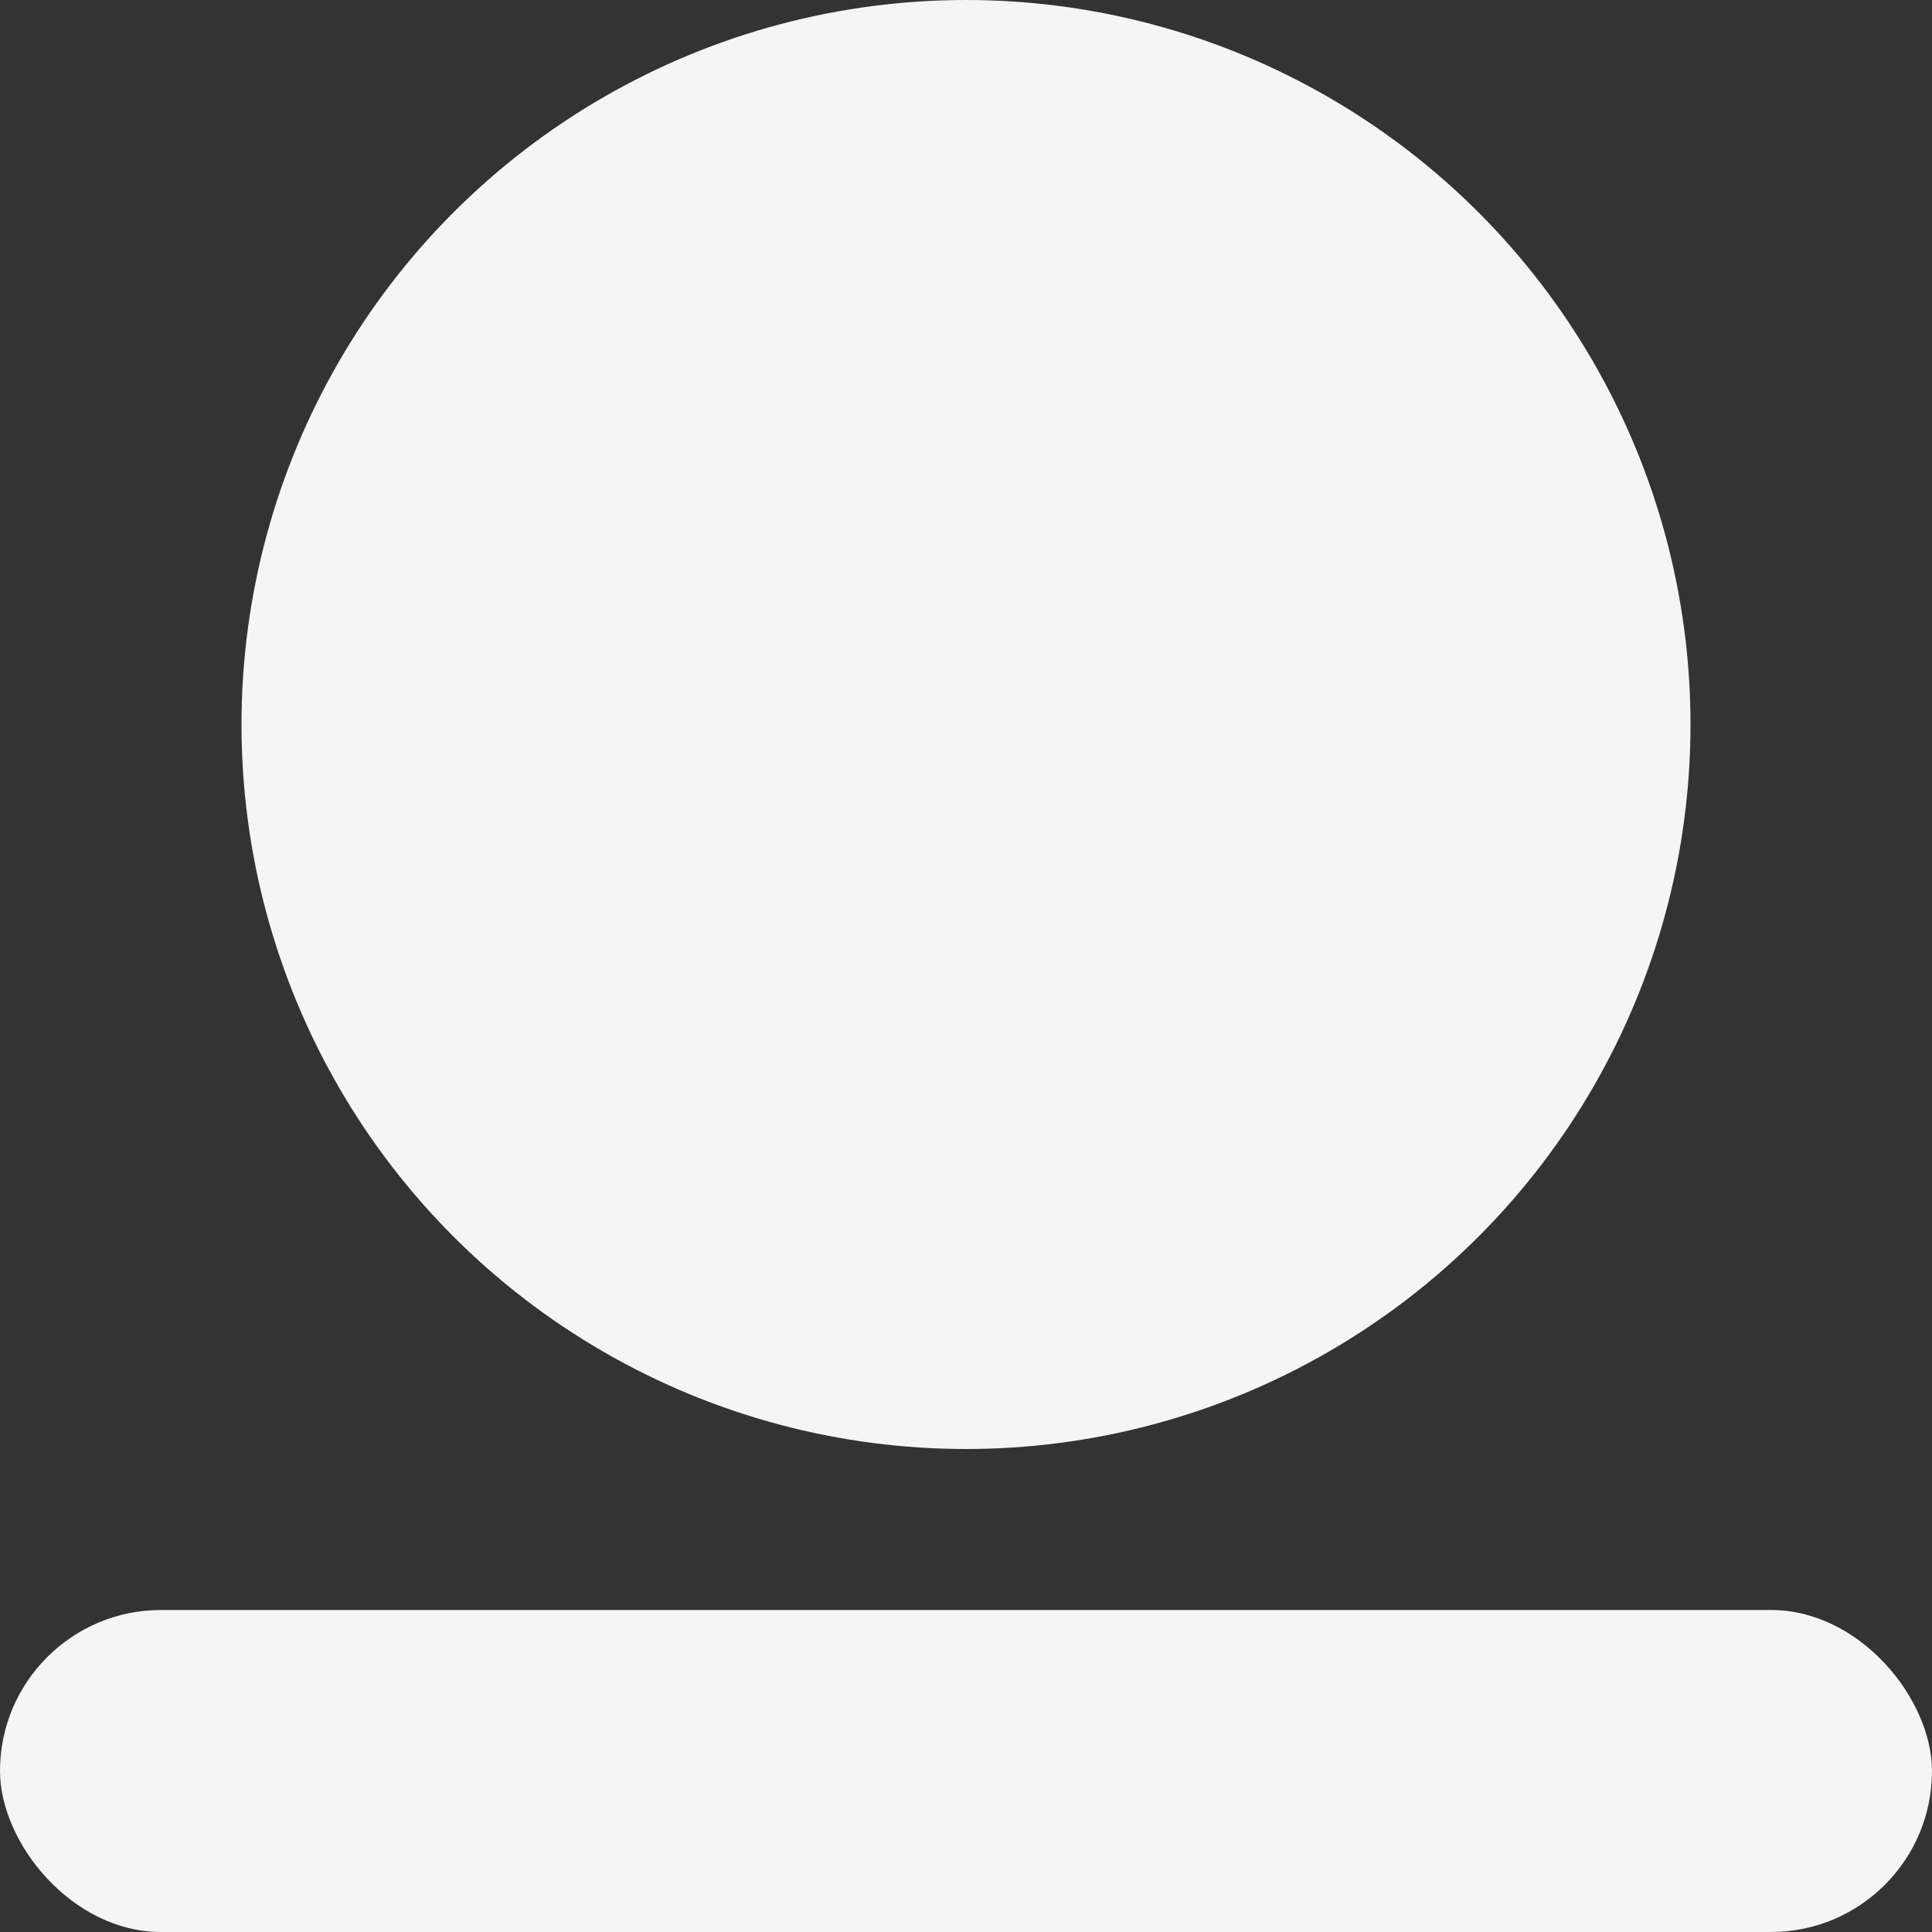 <svg xmlns="http://www.w3.org/2000/svg" width="24" height="24" viewBox="0 0 24 24">
  <rect x="0" y="0" width="24" height="24" fill="#333333" stroke="none"/>
  <g id="Group_18970" data-name="Group 18970" transform="translate(-0.333 1)">
    <circle id="Ellipse_26" data-name="Ellipse 26" cx="9" cy="9" r="9" transform="translate(3.333 -1)" fill="#f5f5f5"/>
    <rect id="Rectangle_839" data-name="Rectangle 839" width="24" height="4" rx="2" transform="translate(0.333 19)" fill="#f5f5f5"/>
  </g>
</svg>
